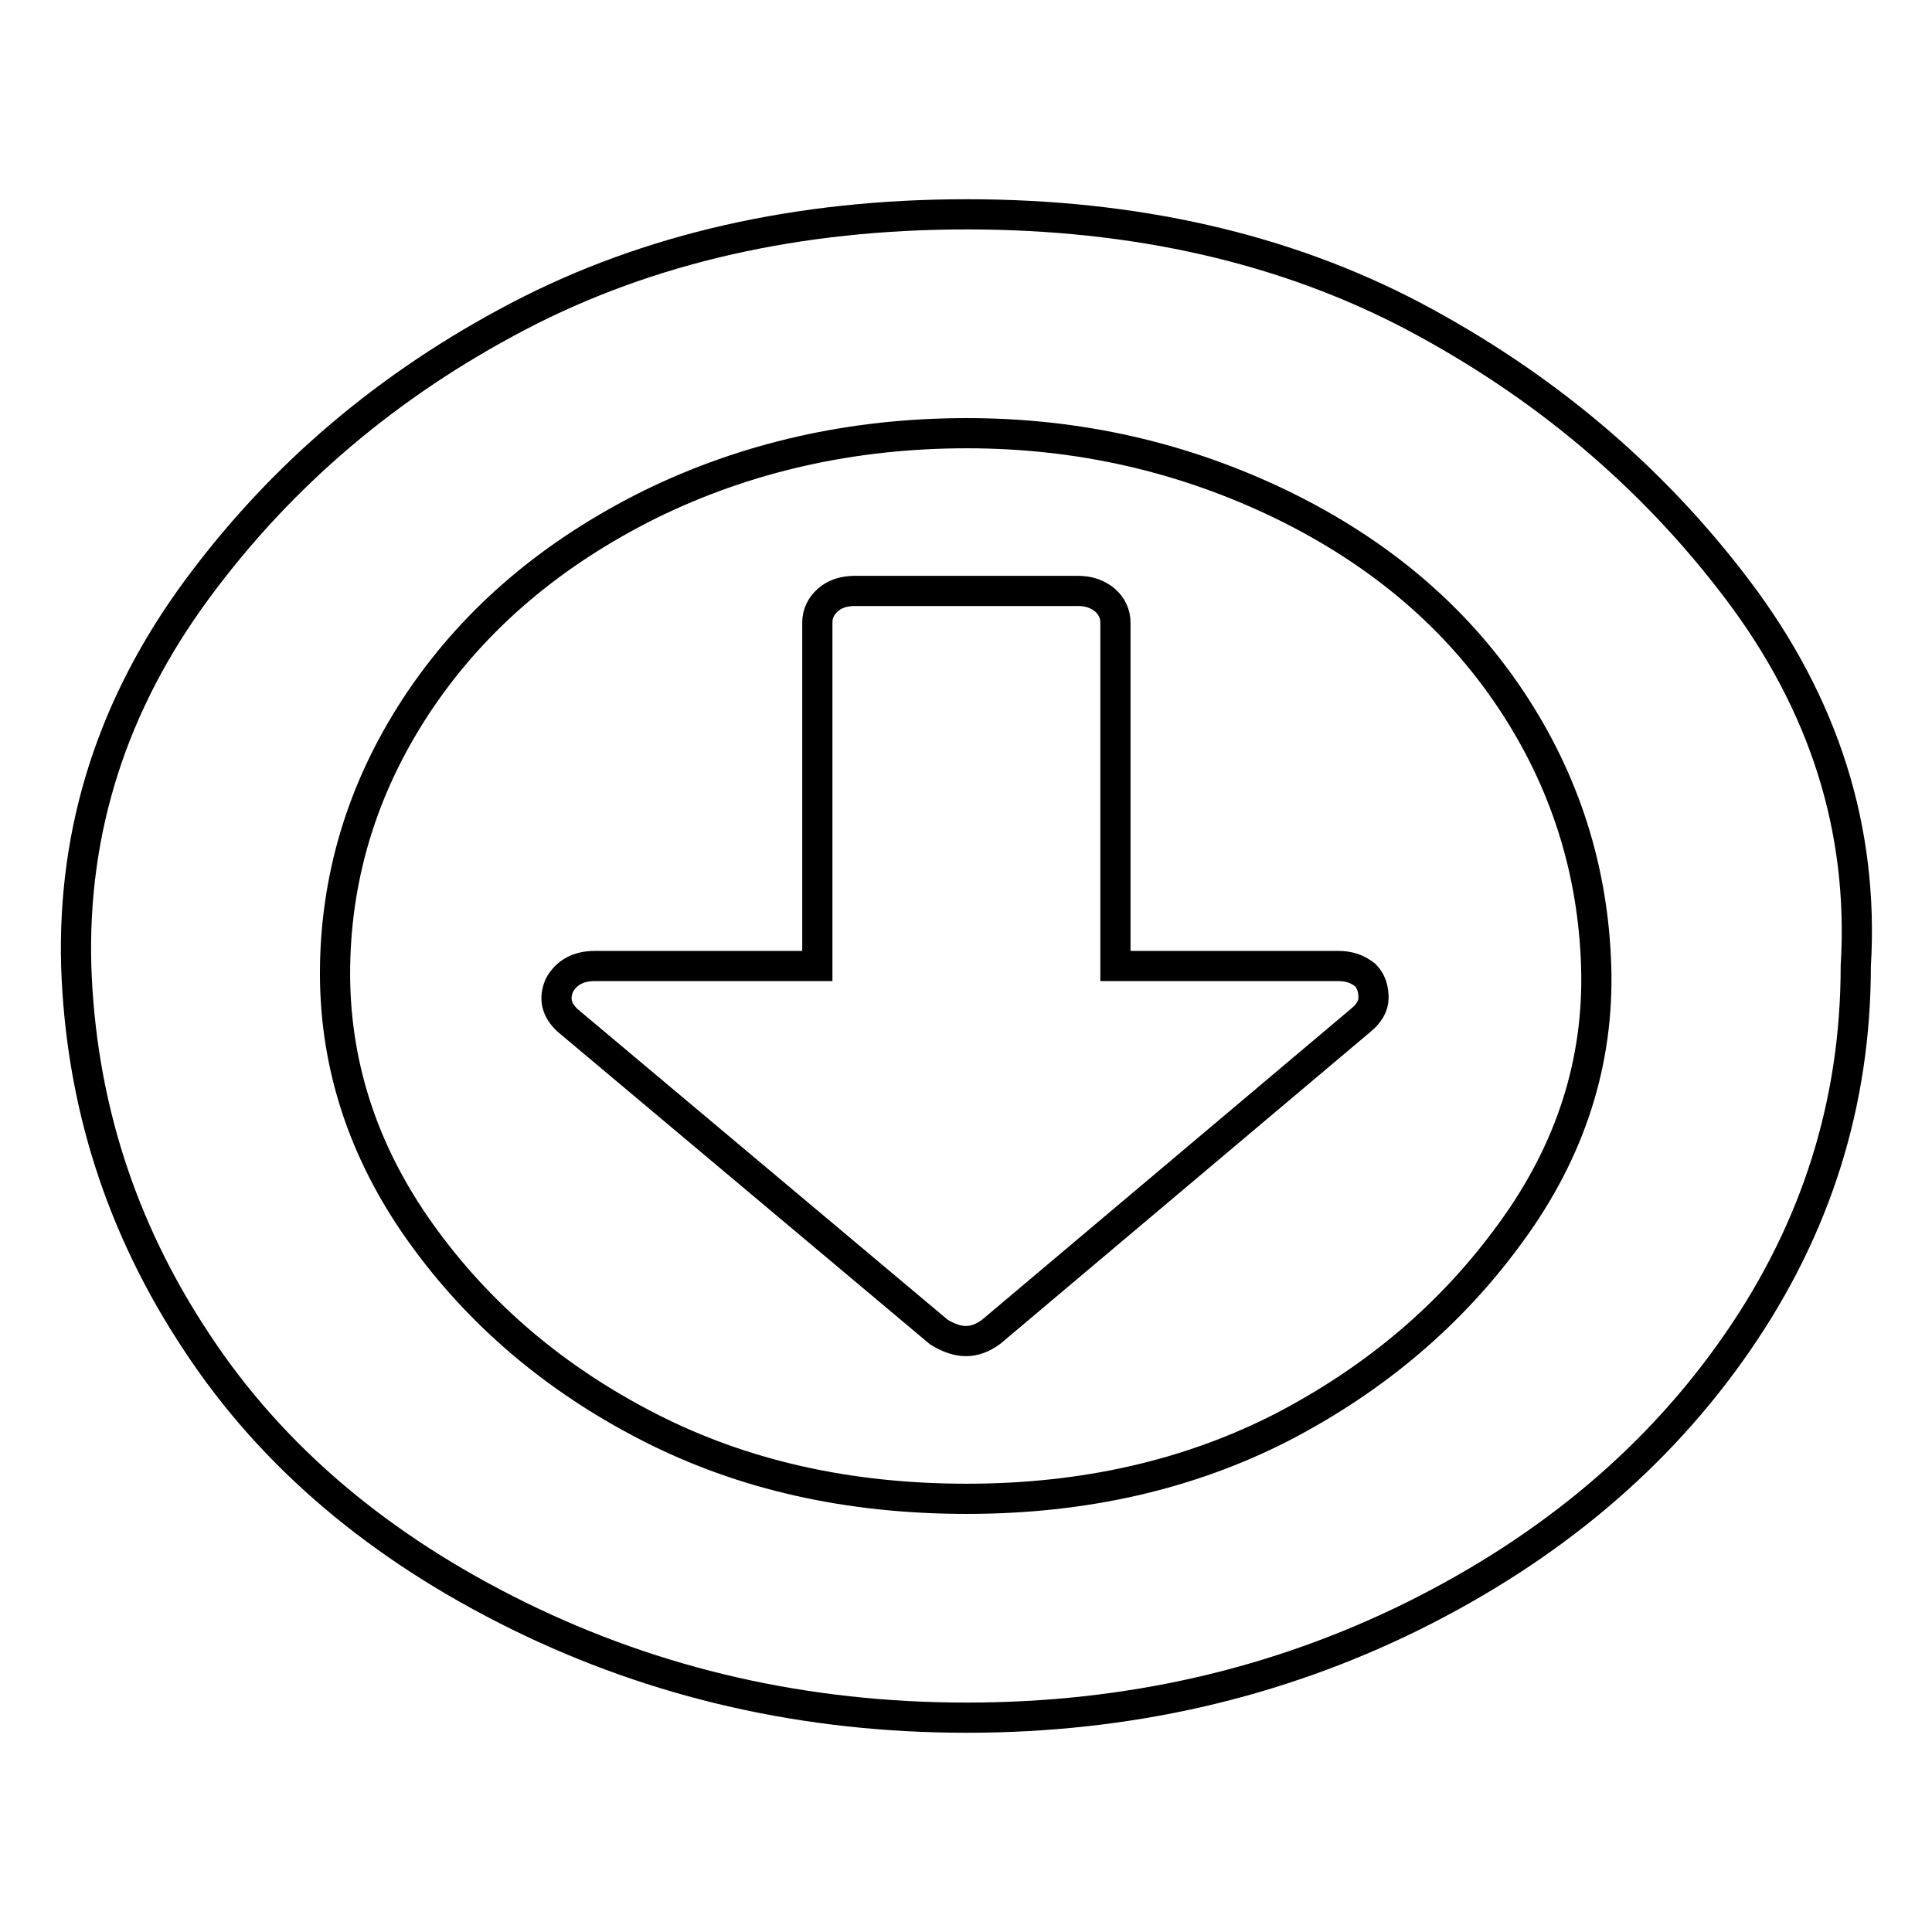 <?xml version="1.0" encoding="utf-8"?>
<!-- Svg Vector Icons : http://www.onlinewebfonts.com/icon -->
<!DOCTYPE svg PUBLIC "-//W3C//DTD SVG 1.1//EN" "http://www.w3.org/Graphics/SVG/1.1/DTD/svg11.dtd">
<svg version="1.1" xmlns="http://www.w3.org/2000/svg" xmlns:xlink="http://www.w3.org/1999/xlink" x="0px" y="0px" viewBox="0 0 256 256" enable-background="new 0 0 256 256" xml:space="preserve">
<g><g><path stroke-width="4" fill-opacity="0" stroke="#000000"  d="M182,132.2c0,1.1-0.6,2.1-1.7,3l-49,41.3c-1.1,0.8-2.2,1.2-3.3,1.2c-1.1,0-2.3-0.4-3.6-1.2l-49.2-41.3c-1.5-1.4-1.8-2.9-1.1-4.6c0.9-1.7,2.5-2.6,4.7-2.6h29.5V82.5c0-1.2,0.5-2.2,1.4-3c0.9-0.8,2.1-1.2,3.6-1.2h29.5c1.5,0,2.6,0.4,3.6,1.2c0.9,0.8,1.4,1.8,1.4,3V128h29.5c1.5,0,2.6,0.4,3.6,1.2C181.6,129.9,182,130.9,182,132.2L182,132.2z M128.1,57.4c-15.2,0-29.3,3.2-42.1,9.5c-12.8,6.4-22.9,14.9-30.3,25.8c-7.3,10.8-11.1,22.6-11.3,35.3c-0.2,12.7,3.6,24.5,11.3,35.3c7.7,10.8,17.8,19.4,30.3,25.8c12.5,6.4,26.5,9.5,42.1,9.5c15.6,0,29.5-3.2,41.8-9.5c12.3-6.4,22.4-14.9,30.3-25.8c7.9-10.8,11.7-22.6,11.3-35.3c-0.4-12.7-4.1-24.5-11.3-35.3C193,81.9,183,73.3,169.9,66.9C156.9,60.6,143,57.4,128.1,57.4z M245.9,128c0,18.1-5.2,34.7-15.7,49.9c-10.5,15.2-24.8,27.2-42.9,36.2c-18.2,9-37.9,13.5-59.2,13.5c-21.3,0-41.1-4.5-59.4-13.5c-18.3-9-32.6-21-42.6-36.2c-10.1-15.2-15.4-31.8-16-49.9c-0.5-18.1,4.8-34.7,16-49.9c11.2-15.2,25.4-27.2,42.6-36.2c17.2-9,37.1-13.5,59.4-13.5s42.1,4.5,59.2,13.5c17,9,31.4,21,42.9,36.2C241.7,93.3,247,109.9,245.9,128z"/></g></g>
</svg>
